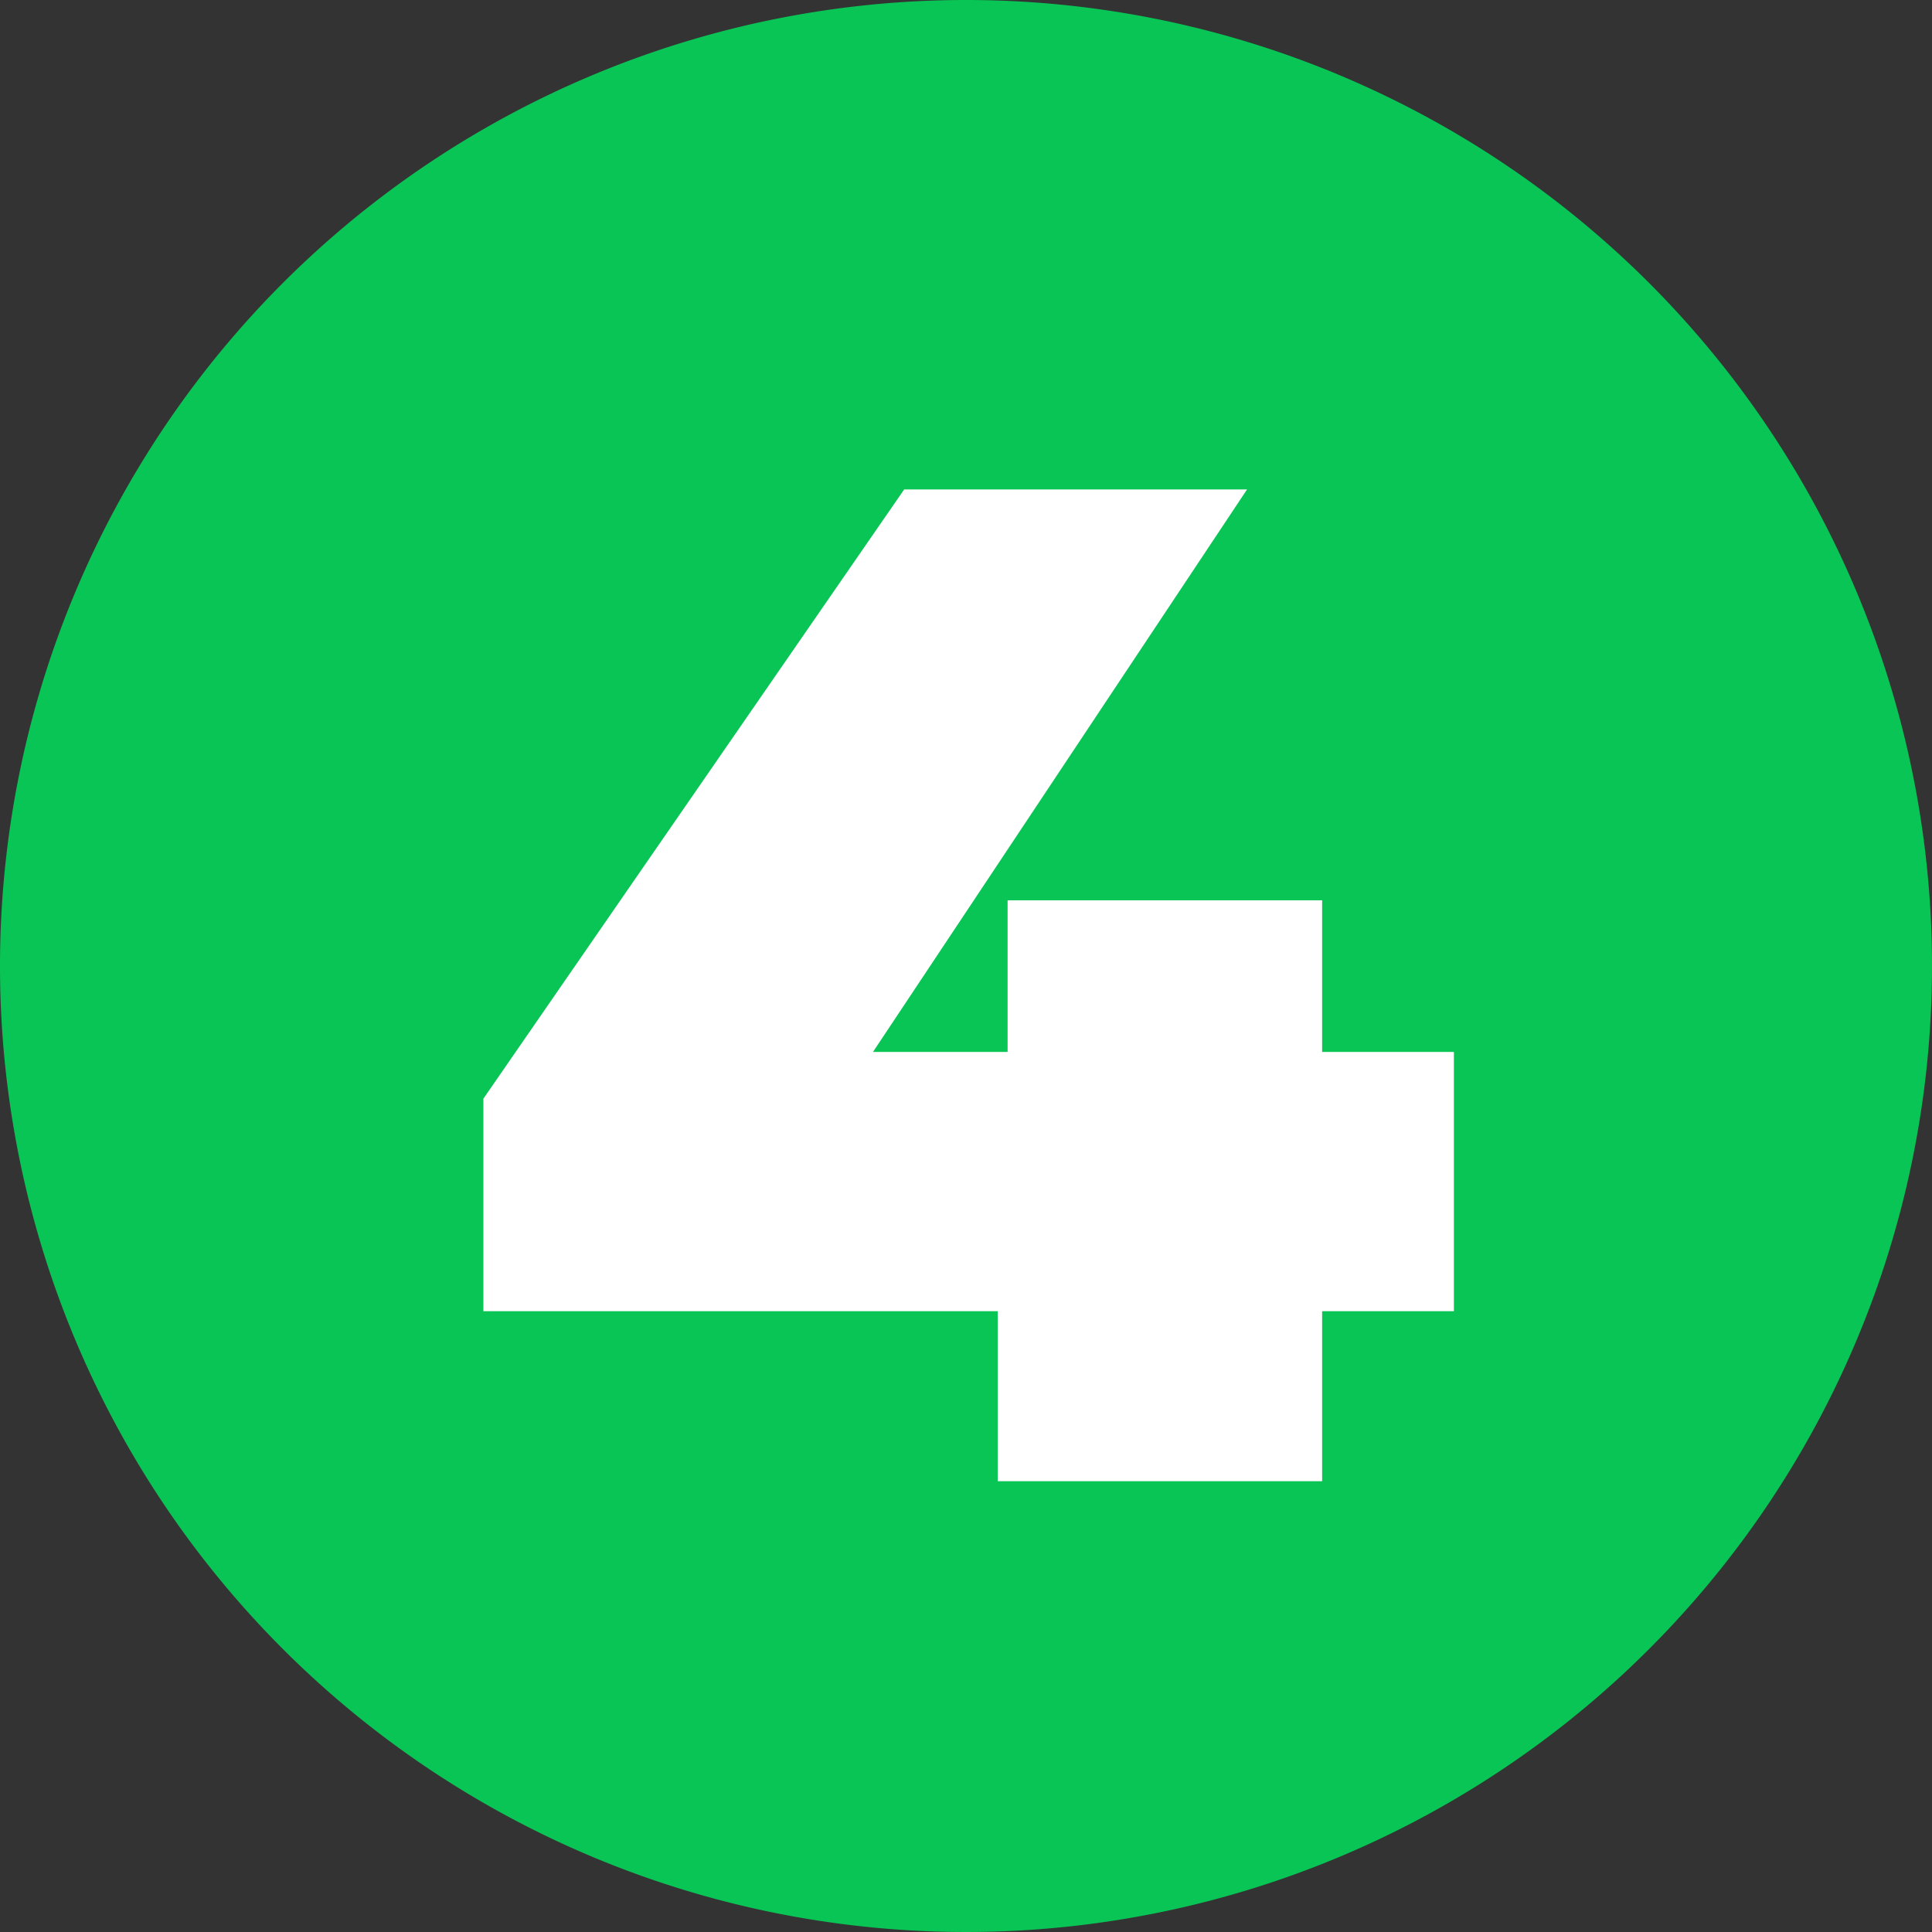 <svg xmlns="http://www.w3.org/2000/svg" width="30" height="30" viewBox="0 0 30 30">
  <rect x="0" y="0" width="30" height="30" fill="#333333" stroke="none"/>
  <g id="_04.4" data-name="04.4" transform="translate(-1238 11346)">
    <path id="パス_83575" data-name="パス 83575" d="M15,0A15,15,0,1,1,0,15,15,15,0,0,1,15,0Z" transform="translate(1238 -11346)" fill="#08c555"/>
    <path id="パス_83576" data-name="パス 83576" d="M15.576-6.666H13.53V-9.02H8.646v2.354H6.556L12.364-15.4H7.04L.506-5.94v3.3H8.492V0H13.53V-2.64h2.046Z" transform="translate(1245 -11323)" fill="#fff"/>
  </g>
</svg>
